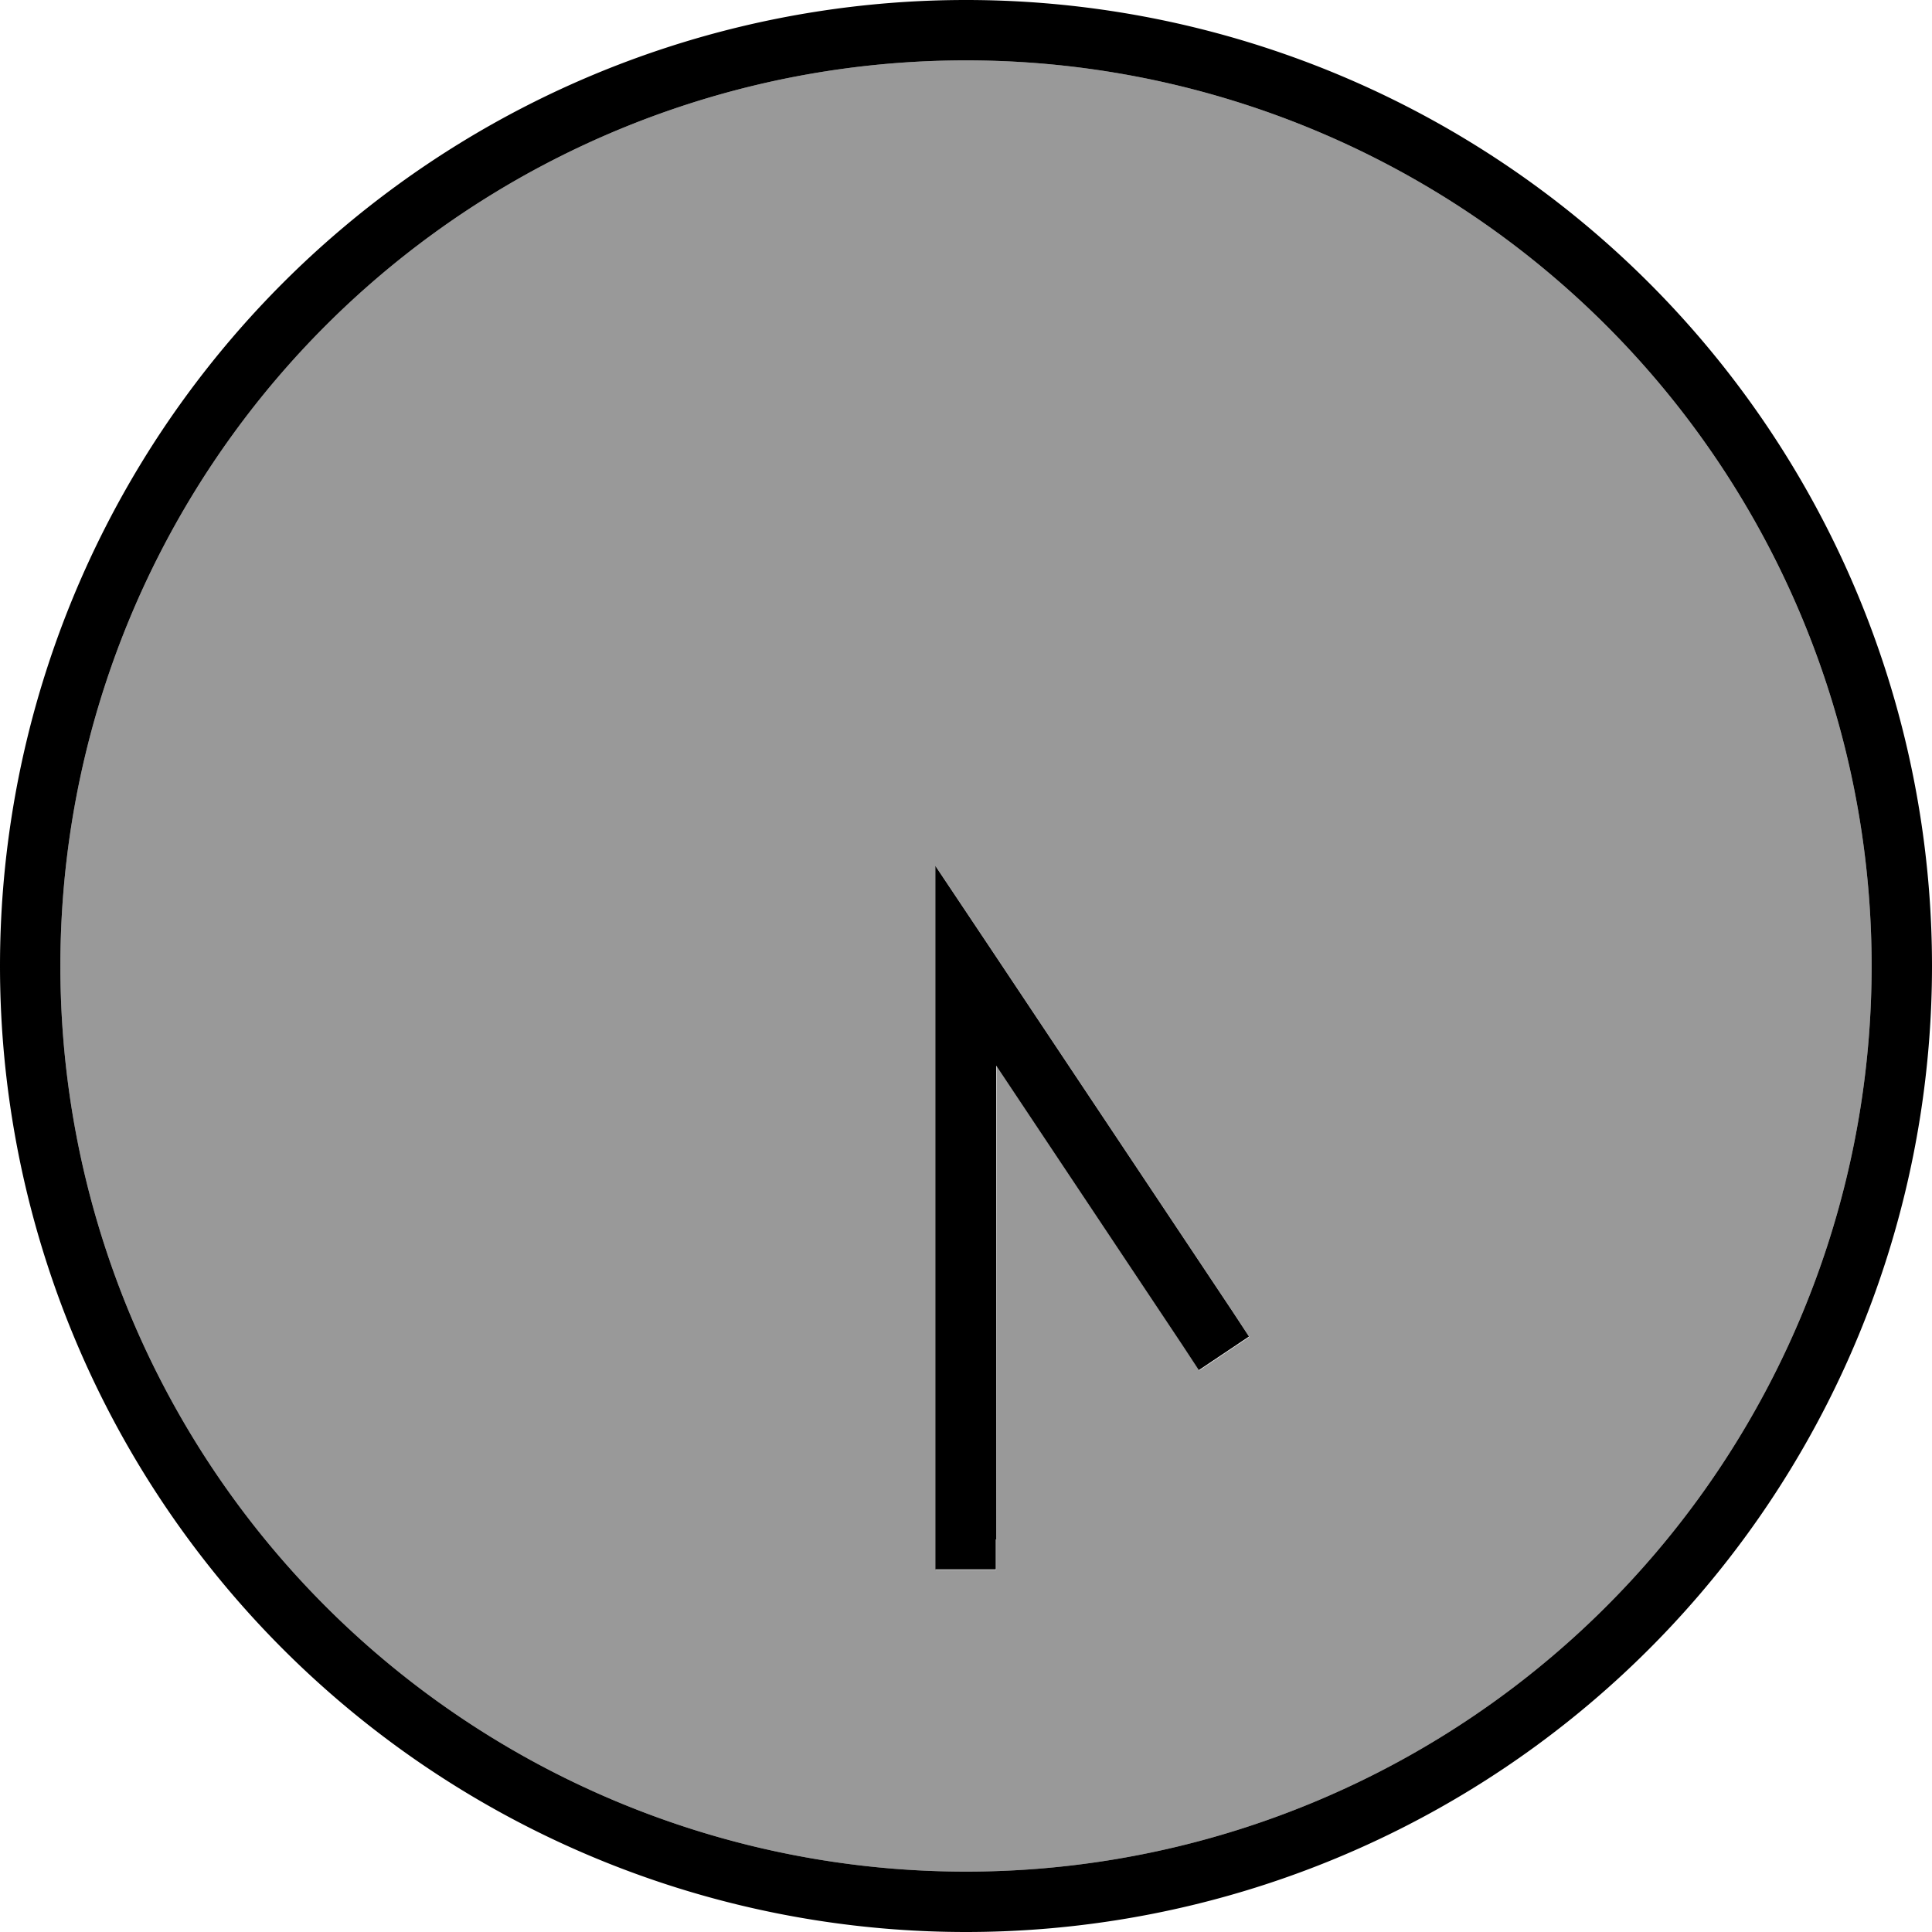 <svg xmlns="http://www.w3.org/2000/svg" viewBox="0 0 512 512"><!--! Font Awesome Pro 6.7.2 by @fontawesome - https://fontawesome.com License - https://fontawesome.com/license (Commercial License) Copyright 2024 Fonticons, Inc. --><defs><style>.fa-secondary{opacity:.4}</style></defs><path class="fa-secondary" d="M16 256a240 240 0 1 0 480 0A240 240 0 1 0 16 256zm232-26.4l14.7 22 64 96 4.4 6.7-13.3 8.9-4.4-6.7-49.3-74L264 408l0 8-16 0 0-8 0-152 0-26.4z"/><path class="fa-primary" d="M16 256a240 240 0 1 1 480 0A240 240 0 1 1 16 256zm496 0A256 256 0 1 0 0 256a256 256 0 1 0 512 0zM264 408l0-125.6 49.3 74 4.4 6.7 13.3-8.9-4.4-6.7-64-96-14.7-22 0 26.4 0 152 0 8 16 0 0-8z"/></svg>